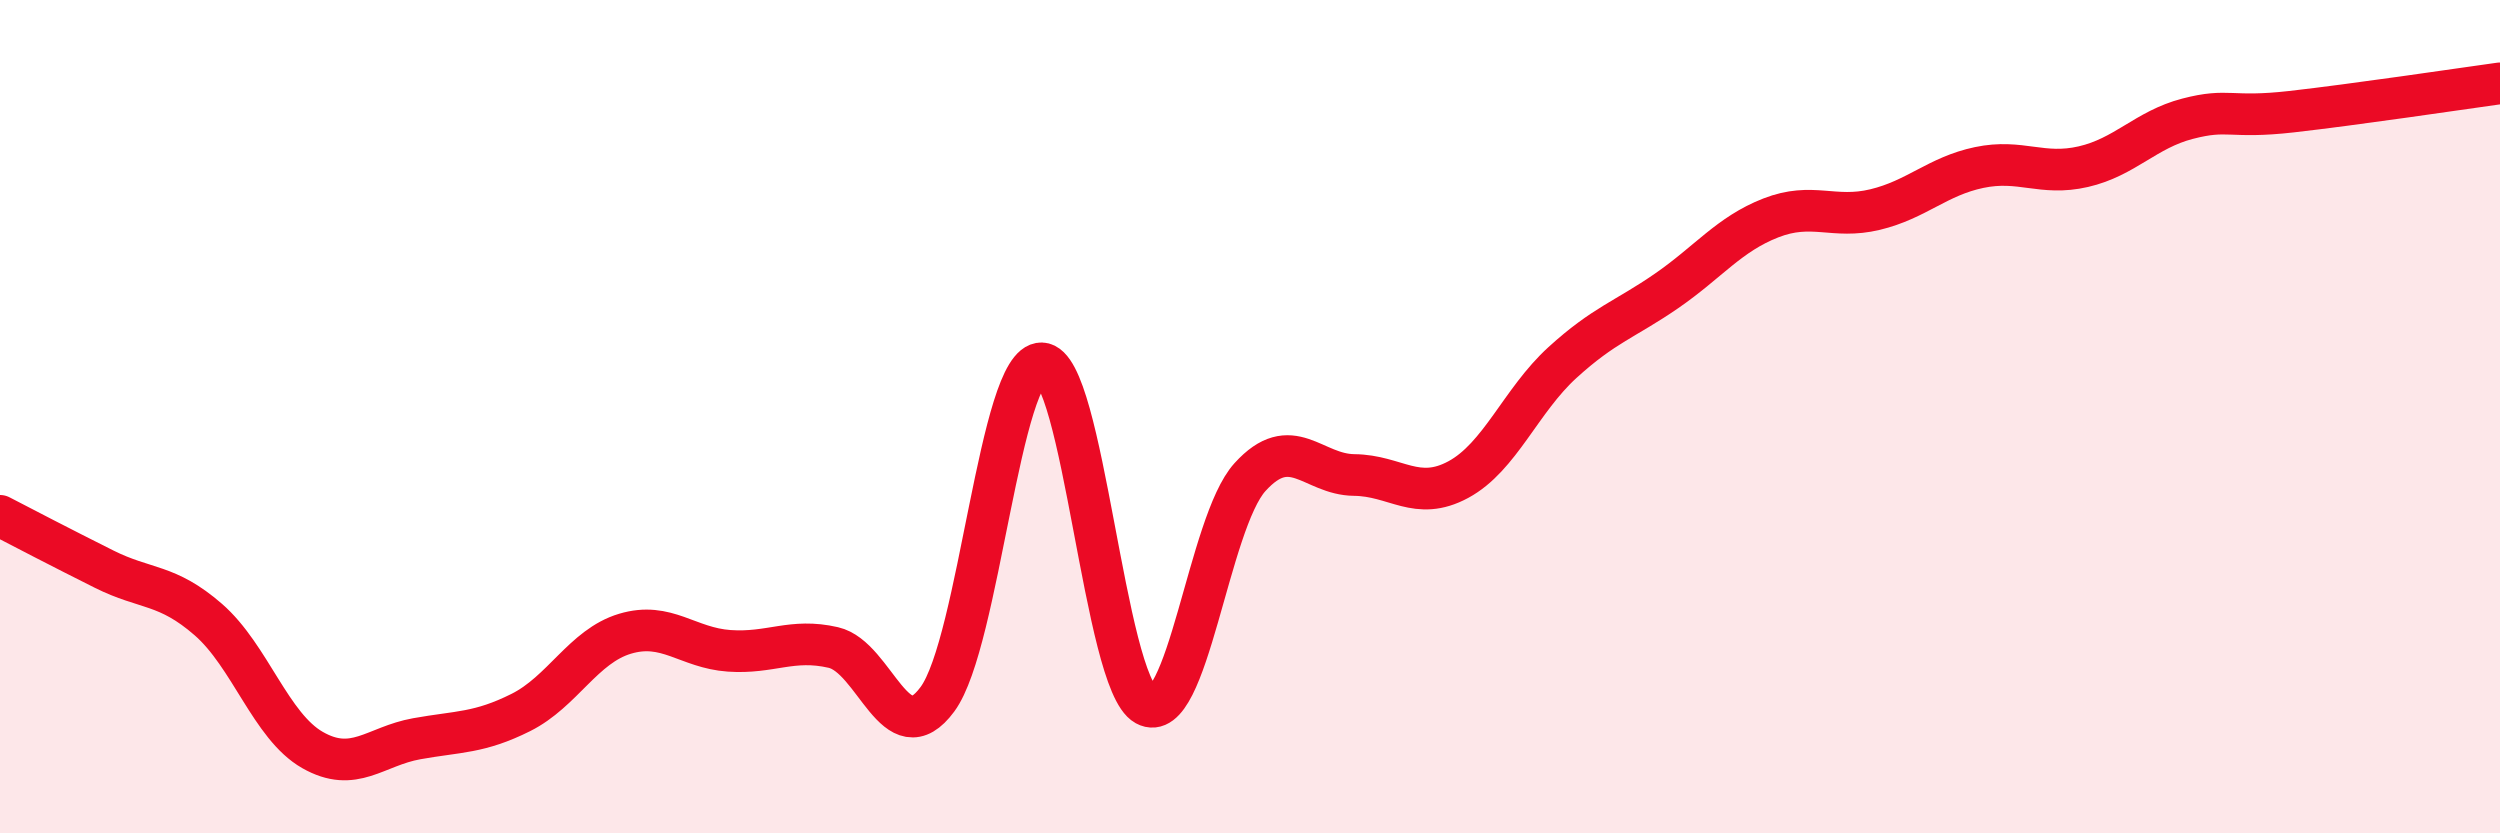 
    <svg width="60" height="20" viewBox="0 0 60 20" xmlns="http://www.w3.org/2000/svg">
      <path
        d="M 0,12.38 C 0.5,12.64 1.5,13.16 2.5,13.66 C 3.5,14.16 4,14 5,14.87 C 6,15.74 6.5,17.43 7.5,18 C 8.5,18.57 9,17.91 10,17.73 C 11,17.55 11.5,17.6 12.5,17.1 C 13.5,16.6 14,15.51 15,15.21 C 16,14.91 16.5,15.55 17.5,15.62 C 18.5,15.69 19,15.31 20,15.54 C 21,15.77 21.5,18.14 22.5,16.78 C 23.5,15.42 24,8.69 25,8.72 C 26,8.75 26.5,16.37 27.5,16.92 C 28.5,17.47 29,12.55 30,11.45 C 31,10.35 31.5,11.39 32.5,11.4 C 33.5,11.41 34,12.05 35,11.51 C 36,10.97 36.5,9.61 37.5,8.7 C 38.5,7.79 39,7.67 40,6.98 C 41,6.29 41.5,5.62 42.5,5.23 C 43.5,4.84 44,5.27 45,5.03 C 46,4.79 46.5,4.23 47.5,4.02 C 48.5,3.81 49,4.23 50,4 C 51,3.77 51.5,3.11 52.5,2.85 C 53.5,2.59 53.5,2.85 55,2.68 C 56.5,2.51 59,2.14 60,2L60 20L0 20Z"
        fill="#EB0A25"
        opacity="0.1"
        stroke-linecap="round"
        stroke-linejoin="round"
      />
      <path
        d="M 0,12.38 C 0.5,12.64 1.5,13.16 2.5,13.66 C 3.5,14.16 4,14 5,14.87 C 6,15.74 6.5,17.43 7.5,18 C 8.5,18.57 9,17.91 10,17.73 C 11,17.55 11.5,17.6 12.5,17.1 C 13.5,16.6 14,15.51 15,15.21 C 16,14.91 16.5,15.55 17.5,15.62 C 18.5,15.69 19,15.31 20,15.54 C 21,15.77 21.5,18.14 22.5,16.78 C 23.5,15.42 24,8.69 25,8.72 C 26,8.75 26.5,16.37 27.5,16.92 C 28.5,17.47 29,12.55 30,11.45 C 31,10.35 31.5,11.39 32.5,11.4 C 33.5,11.41 34,12.05 35,11.51 C 36,10.97 36.5,9.61 37.5,8.7 C 38.5,7.79 39,7.67 40,6.98 C 41,6.29 41.5,5.62 42.5,5.23 C 43.5,4.84 44,5.27 45,5.03 C 46,4.79 46.5,4.23 47.5,4.02 C 48.5,3.81 49,4.23 50,4 C 51,3.77 51.5,3.11 52.5,2.85 C 53.5,2.59 53.5,2.85 55,2.68 C 56.5,2.51 59,2.14 60,2"
        stroke="#EB0A25"
        stroke-width="1"
        fill="none"
        stroke-linecap="round"
        stroke-linejoin="round"
      />
    </svg>
  